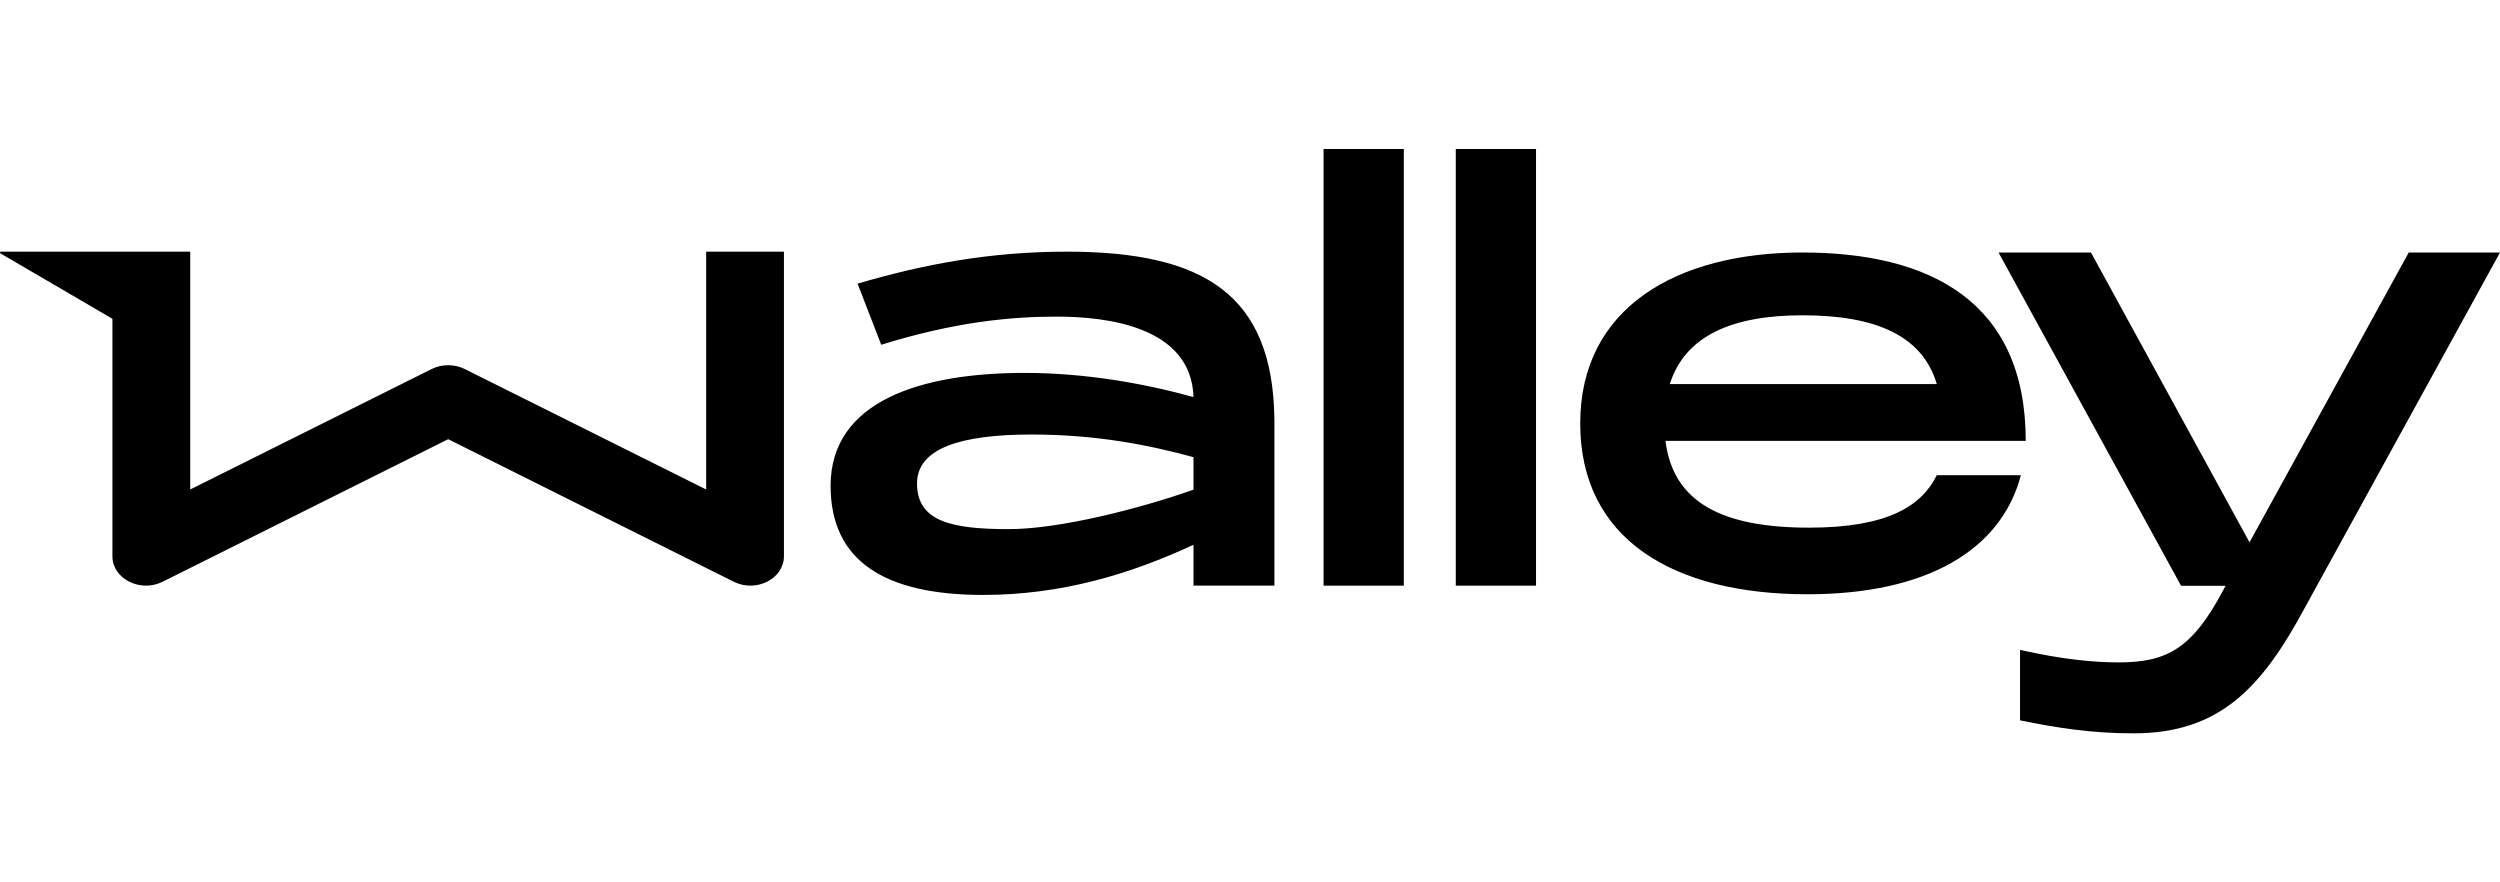 <svg width="68" height="24" viewBox="0 0 68 24" fill="none" xmlns="http://www.w3.org/2000/svg">
<path fill-rule="evenodd" clip-rule="evenodd" d="M36.001 4.053H38.184V15.931H36.001V4.053ZM19.208 13.314V6.845H21.323V15.131C21.323 15.742 20.567 16.127 19.96 15.824L12.191 11.946L4.422 15.824C3.815 16.127 3.058 15.742 3.058 15.131V8.671L0.01 6.891C-0.008 6.877 0.001 6.845 0.023 6.845H3.058H5.174V13.314L11.738 10.039C12.019 9.898 12.363 9.898 12.644 10.039L19.208 13.314ZM34.664 15.928V11.434C34.633 8.005 32.744 6.85 29.034 6.845C26.95 6.845 25.169 7.176 23.326 7.715L23.969 9.377C25.962 8.761 27.462 8.612 28.748 8.612C30.066 8.612 32.404 8.866 32.463 10.8C31.072 10.415 29.482 10.143 27.865 10.143C25.079 10.143 22.592 10.895 22.592 13.214C22.592 15.267 24.073 16.182 26.741 16.182C28.884 16.182 30.755 15.611 32.463 14.818V15.928H34.664ZM32.463 12.435V13.319C30.977 13.844 28.789 14.397 27.43 14.392C25.885 14.392 24.943 14.184 24.943 13.151C24.943 12.195 26.125 11.819 28.06 11.819C29.826 11.819 31.249 12.104 32.463 12.435ZM41.78 4.053H39.597V15.931H41.78V4.053ZM52.681 12.925H54.968C54.434 14.959 52.413 16.164 49.161 16.164C45.51 16.164 42.982 14.665 42.982 11.516C42.982 8.368 45.609 6.868 49.025 6.868C52.486 6.868 55.1 8.191 55.1 11.992H45.301C45.51 13.686 46.873 14.352 49.206 14.352C51.331 14.352 52.264 13.772 52.681 12.925ZM45.419 10.447H52.681C52.296 9.143 51.045 8.576 49.029 8.576C47.127 8.576 45.836 9.124 45.419 10.447ZM68 6.868H65.518L61.187 14.751L56.874 6.868H54.36L59.325 15.933H60.535L60.471 16.055C59.633 17.632 58.949 18.017 57.631 18.017C56.961 18.017 56.109 17.94 54.945 17.677V19.593C55.923 19.793 56.87 19.947 58.034 19.947C60.381 19.947 61.527 18.696 62.691 16.531L68 6.868Z" fill="black"/>
</svg>
